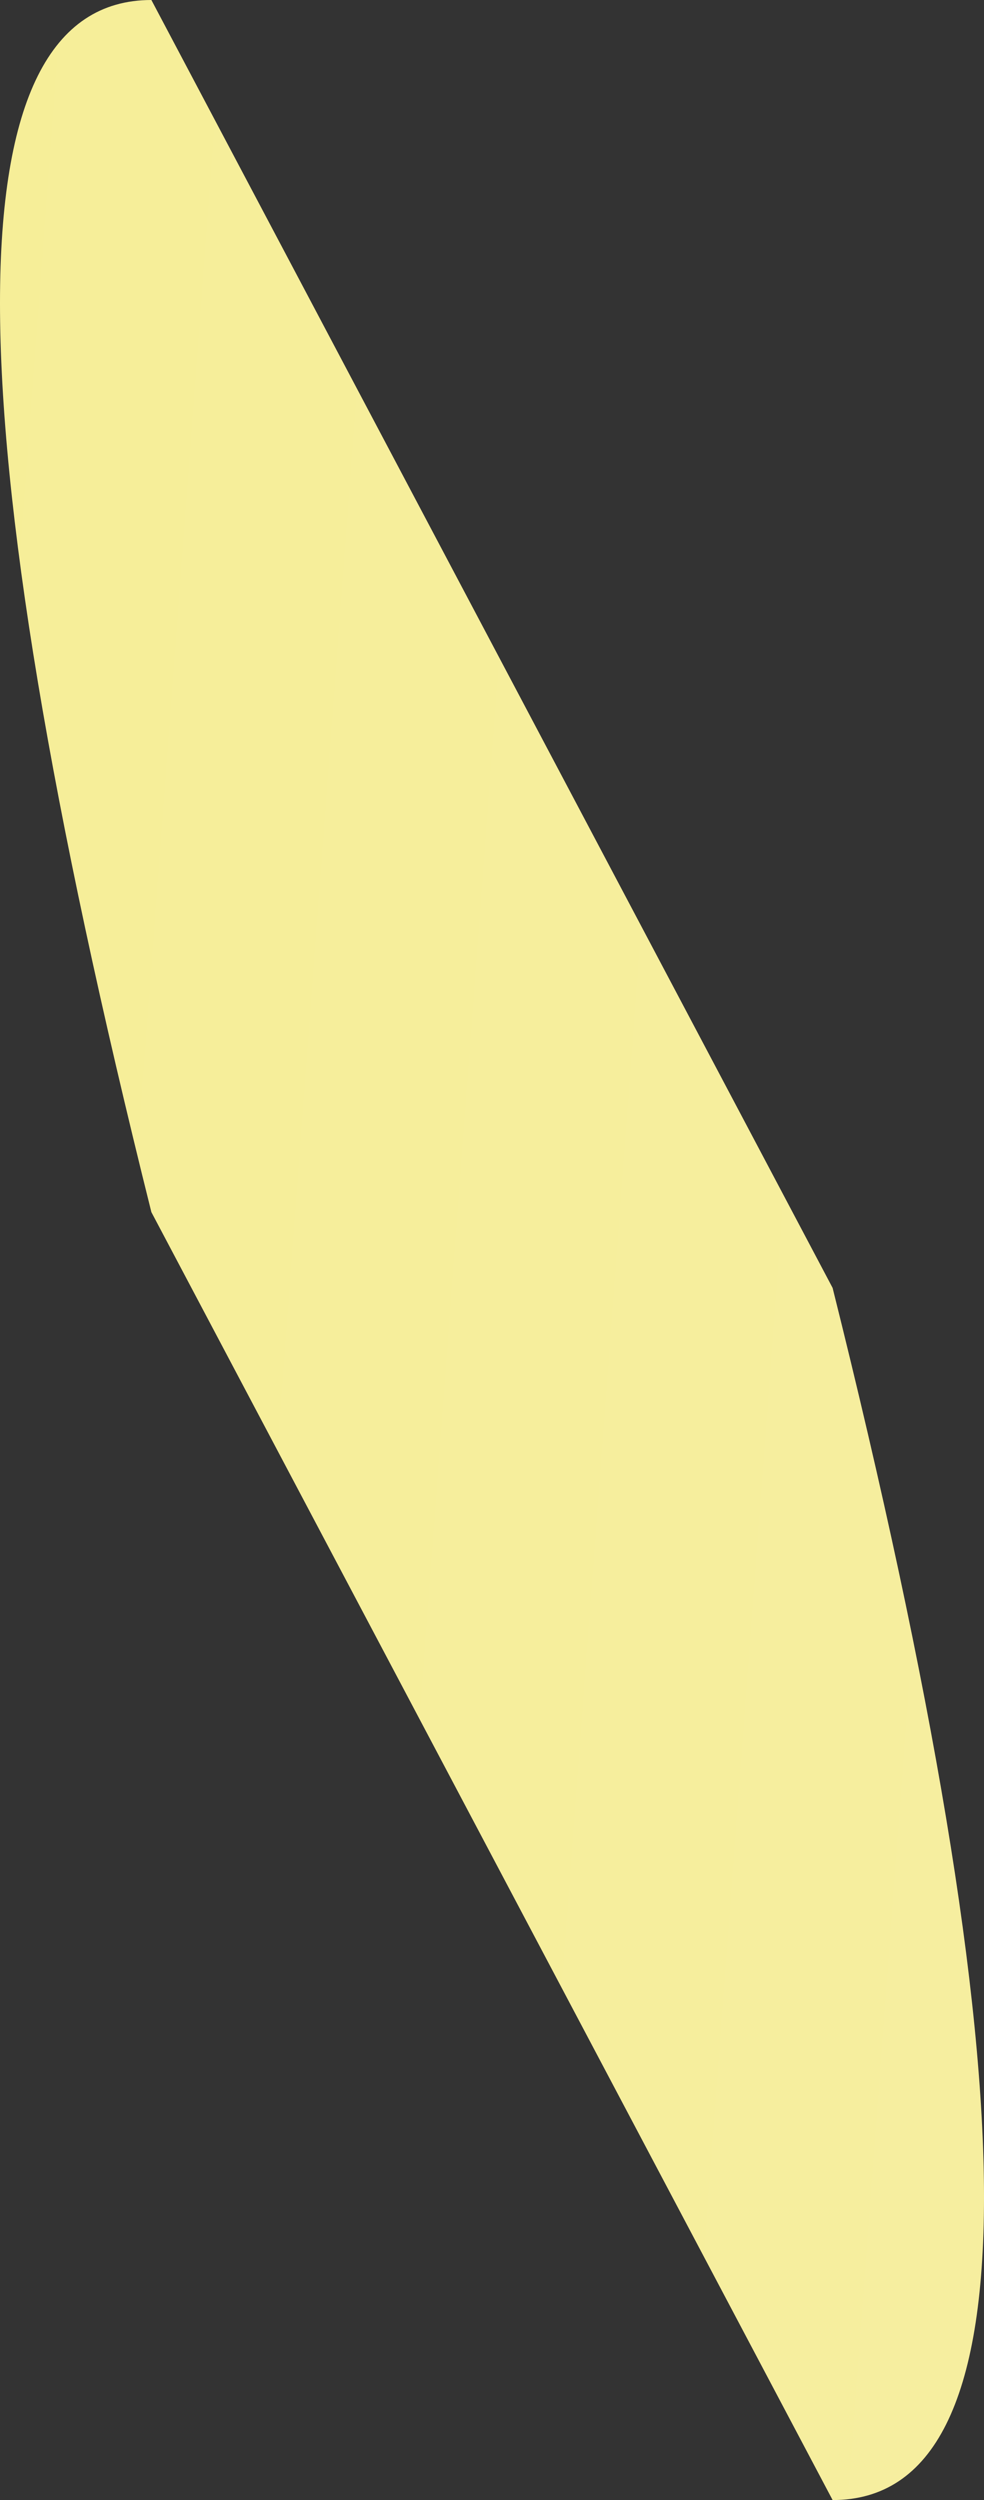<?xml version="1.0" encoding="UTF-8" standalone="no"?>
<svg xmlns:xlink="http://www.w3.org/1999/xlink" height="1.65px" width="0.65px" xmlns="http://www.w3.org/2000/svg">
  <rect width="100%" height="100%" fill="#333333" stroke="none"/>
  <g transform="matrix(1.0, 0.0, 0.0, 1.0, 0.0, 0.0)">
    <path d="M0.55 0.85 Q0.75 1.65 0.55 1.65 L0.1 0.8 Q-0.1 0.0 0.1 0.0 L0.55 0.85" fill="url(#gradient0)" fill-rule="evenodd" stroke="none"/>
  </g>
  <defs>
    <linearGradient gradientTransform="matrix(-0.004, -3.0E-4, -3.0E-4, 0.004, 3.1, 1.0)" gradientUnits="userSpaceOnUse" id="gradient0" spreadMethod="pad" x1="-819.2" x2="819.2">
      <stop offset="0.0" stop-color="#f8eece"/>
      <stop offset="0.333" stop-color="#f7eec0"/>
      <stop offset="1.0" stop-color="#f6ee97"/>
    </linearGradient>
  </defs>
</svg>
